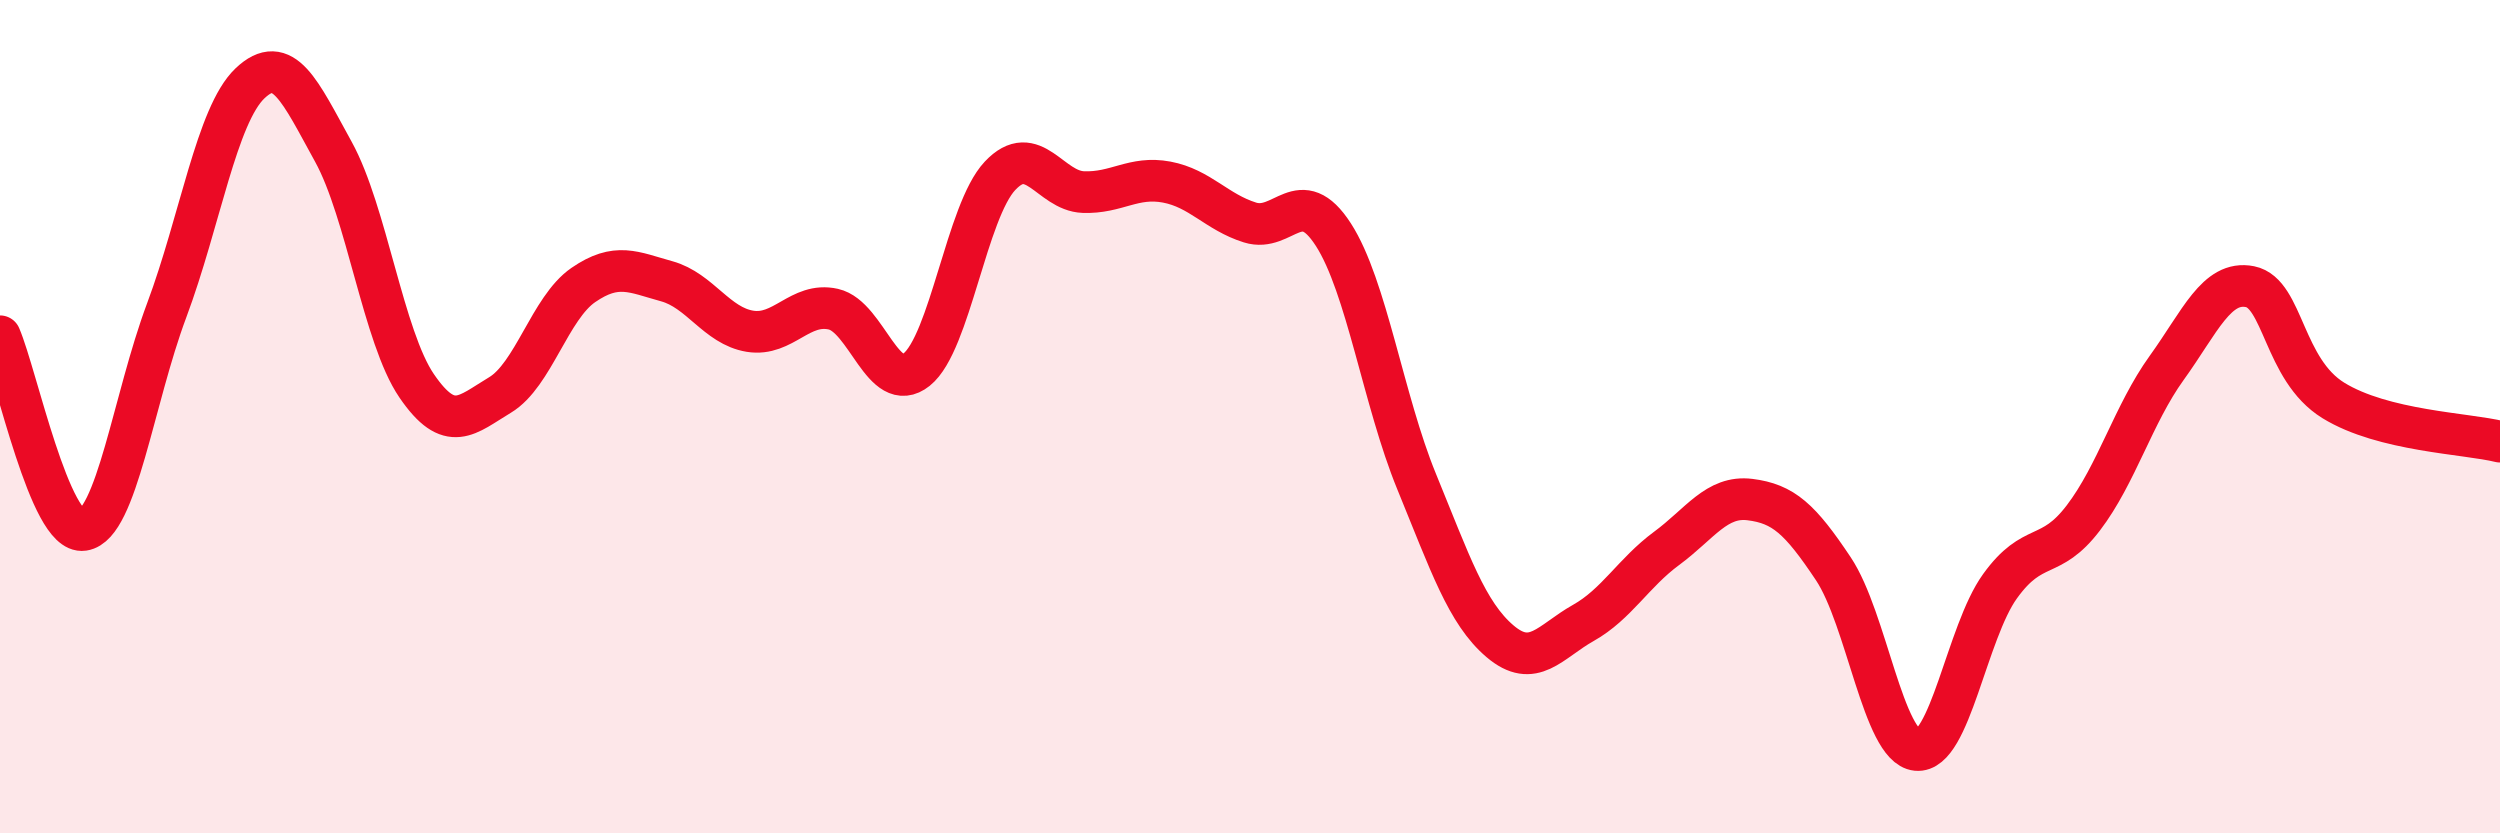 
    <svg width="60" height="20" viewBox="0 0 60 20" xmlns="http://www.w3.org/2000/svg">
      <path
        d="M 0,8.07 C 0.4,9 1.2,12.84 2,12.72 C 2.8,12.6 3.2,9.59 4,7.45 C 4.8,5.31 5.2,2.76 6,2 C 6.8,1.24 7.2,2.19 8,3.64 C 8.8,5.09 9.2,8.09 10,9.26 C 10.8,10.43 11.2,9.96 12,9.48 C 12.8,9 13.2,7.39 14,6.84 C 14.8,6.29 15.2,6.53 16,6.75 C 16.8,6.97 17.2,7.82 18,7.95 C 18.8,8.08 19.2,7.24 20,7.42 C 20.8,7.6 21.2,9.51 22,8.87 C 22.8,8.23 23.2,5.07 24,4.22 C 24.8,3.37 25.2,4.58 26,4.61 C 26.8,4.64 27.2,4.22 28,4.37 C 28.8,4.52 29.2,5.09 30,5.34 C 30.8,5.59 31.2,4.39 32,5.63 C 32.8,6.87 33.2,9.61 34,11.56 C 34.8,13.51 35.2,14.71 36,15.39 C 36.8,16.07 37.2,15.4 38,14.95 C 38.8,14.5 39.2,13.75 40,13.16 C 40.8,12.57 41.2,11.89 42,11.99 C 42.8,12.09 43.2,12.45 44,13.65 C 44.8,14.85 45.2,17.92 46,18 C 46.8,18.08 47.2,15.18 48,14.07 C 48.8,12.96 49.2,13.48 50,12.43 C 50.8,11.38 51.2,9.94 52,8.83 C 52.8,7.72 53.2,6.72 54,6.88 C 54.8,7.04 54.8,8.87 56,9.61 C 57.2,10.35 59.2,10.4 60,10.6L60 20L0 20Z"
        fill="#EB0A25"
        opacity="0.1"
        stroke-linecap="round"
        stroke-linejoin="round"
      />
      <path
        d="M 0,8.07 C 0.4,9 1.2,12.84 2,12.72 C 2.8,12.6 3.2,9.59 4,7.45 C 4.8,5.31 5.2,2.76 6,2 C 6.8,1.24 7.2,2.19 8,3.64 C 8.8,5.09 9.2,8.09 10,9.26 C 10.8,10.43 11.2,9.96 12,9.48 C 12.8,9 13.2,7.39 14,6.84 C 14.8,6.29 15.2,6.53 16,6.75 C 16.8,6.97 17.2,7.82 18,7.95 C 18.8,8.08 19.2,7.24 20,7.42 C 20.8,7.6 21.2,9.51 22,8.87 C 22.8,8.23 23.2,5.07 24,4.22 C 24.8,3.37 25.2,4.58 26,4.61 C 26.8,4.64 27.2,4.22 28,4.37 C 28.8,4.52 29.2,5.09 30,5.34 C 30.8,5.59 31.2,4.39 32,5.63 C 32.8,6.87 33.2,9.61 34,11.56 C 34.8,13.51 35.2,14.71 36,15.39 C 36.8,16.07 37.2,15.4 38,14.95 C 38.8,14.5 39.2,13.75 40,13.16 C 40.8,12.57 41.2,11.89 42,11.99 C 42.8,12.09 43.2,12.45 44,13.65 C 44.8,14.85 45.2,17.92 46,18 C 46.8,18.08 47.2,15.18 48,14.07 C 48.8,12.96 49.2,13.48 50,12.43 C 50.8,11.38 51.2,9.94 52,8.83 C 52.8,7.72 53.2,6.72 54,6.88 C 54.8,7.04 54.8,8.87 56,9.61 C 57.2,10.35 59.2,10.4 60,10.6"
        stroke="#EB0A25"
        stroke-width="1"
        fill="none"
        stroke-linecap="round"
        stroke-linejoin="round"
      />
    </svg>
  